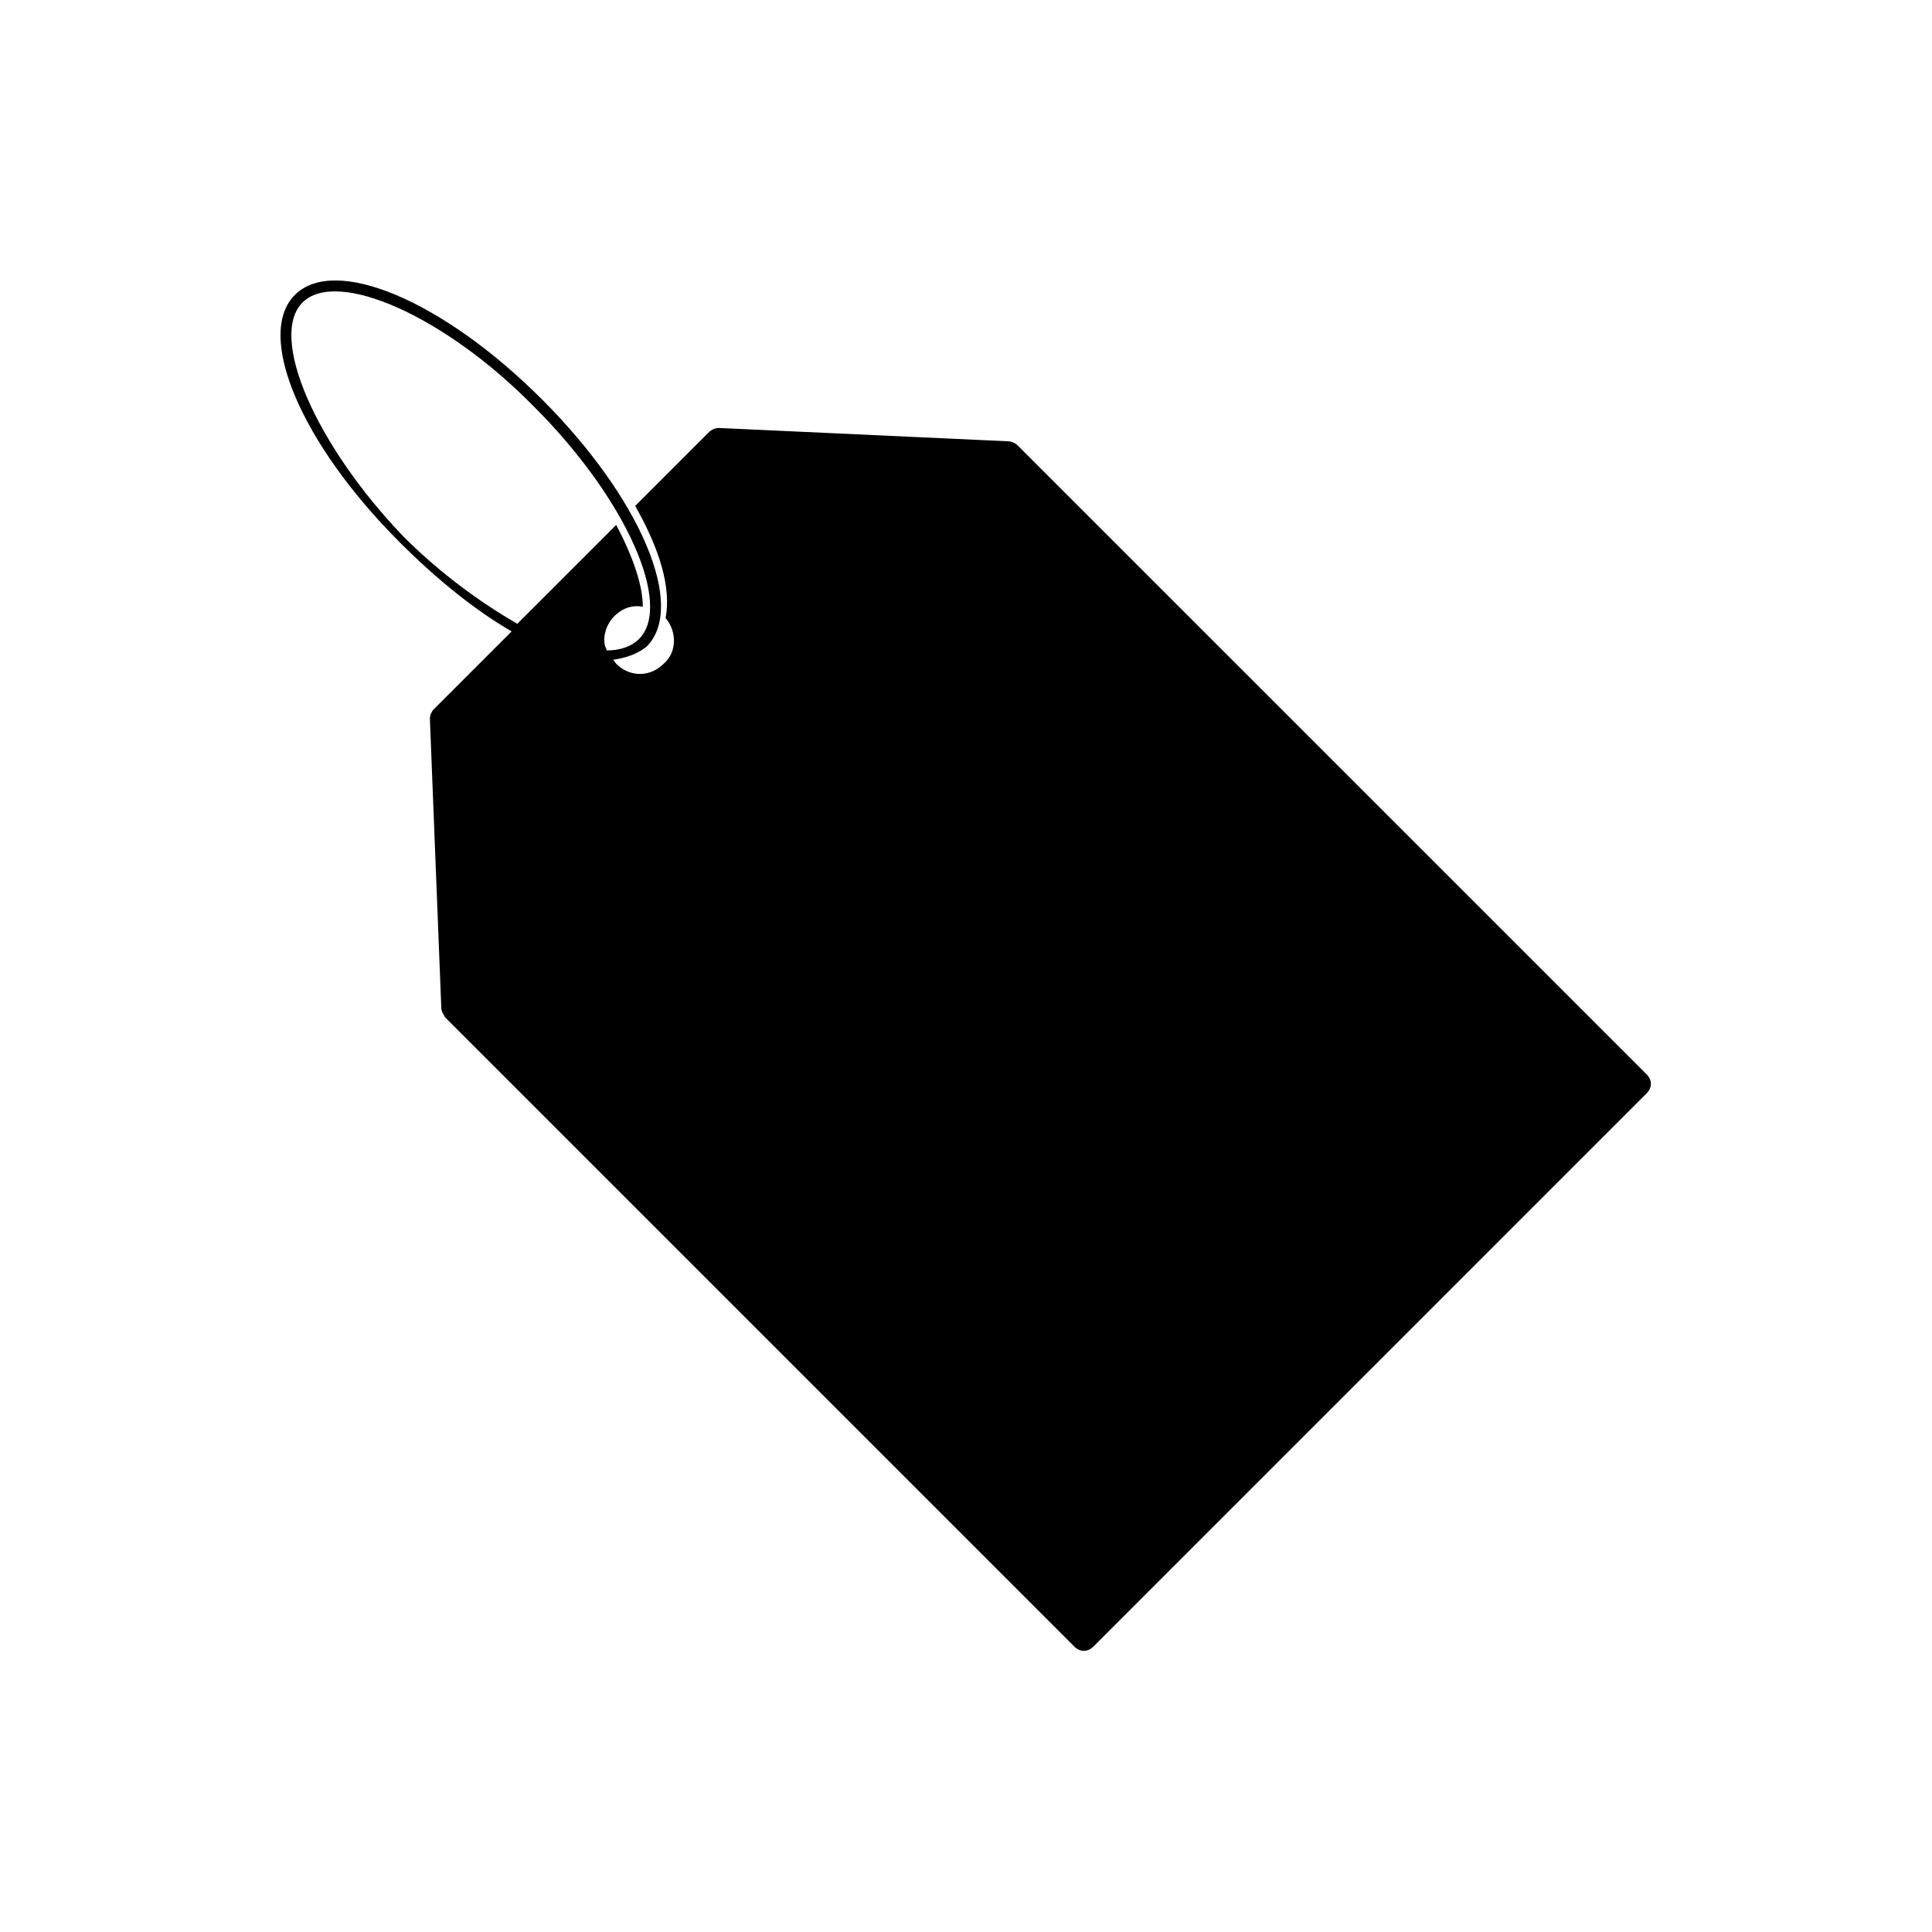 <?xml version="1.0" encoding="UTF-8"?>
<!-- Uploaded to: SVG Repo, www.svgrepo.com, Generator: SVG Repo Mixer Tools -->
<svg fill="#000000" width="800px" height="800px" version="1.1" viewBox="144 144 512 512" xmlns="http://www.w3.org/2000/svg">
 <path d="m279.59 311.33-20.656 20.656c-0.504 0.504-1.008 1.512-1.008 2.519l3.023 76.578c0 1.008 0.504 1.512 1.008 2.519l166.76 166.76c1.512 1.512 3.527 1.512 5.039 0l146.61-146.61c1.512-1.512 1.512-3.527 0-5.039l-166.77-166.76c-0.504-0.504-1.512-1.008-2.519-1.008l-76.578-3.527c-1.008 0-2.016 0.504-2.519 1.008l-19.648 19.648c6.551 11.586 9.574 21.664 8.062 29.727 3.023 3.527 3.023 9.07-0.504 12.09-3.527 3.527-8.566 3.527-12.09 0.504l-0.504-0.504c-0.504-0.504-0.504-1.008-1.008-1.008 3.527-0.504 6.551-1.512 9.07-3.527 10.578-10.578-1.512-39.297-27.711-65.496-26.199-26.199-54.914-38.289-65.496-27.711-10.578 10.578 1.512 39.297 27.711 65.496 10.074 10.082 20.148 18.141 29.723 23.684zm-55.422-87.16c9.07-9.07 37.785 3.527 61.465 27.711 24.184 24.184 36.777 52.395 27.711 61.465-2.016 2.016-5.039 3.023-8.566 3.023 0-0.504-0.504-1.008-0.504-1.512-0.504-2.519 0.504-5.543 2.519-7.559s4.535-3.023 7.559-2.519c0-5.543-2.519-13.098-7.055-21.664l-26.199 26.199c-9.574-5.543-20.152-13.098-30.23-23.176-23.172-24.184-35.766-52.898-26.699-61.969z"/>
</svg>